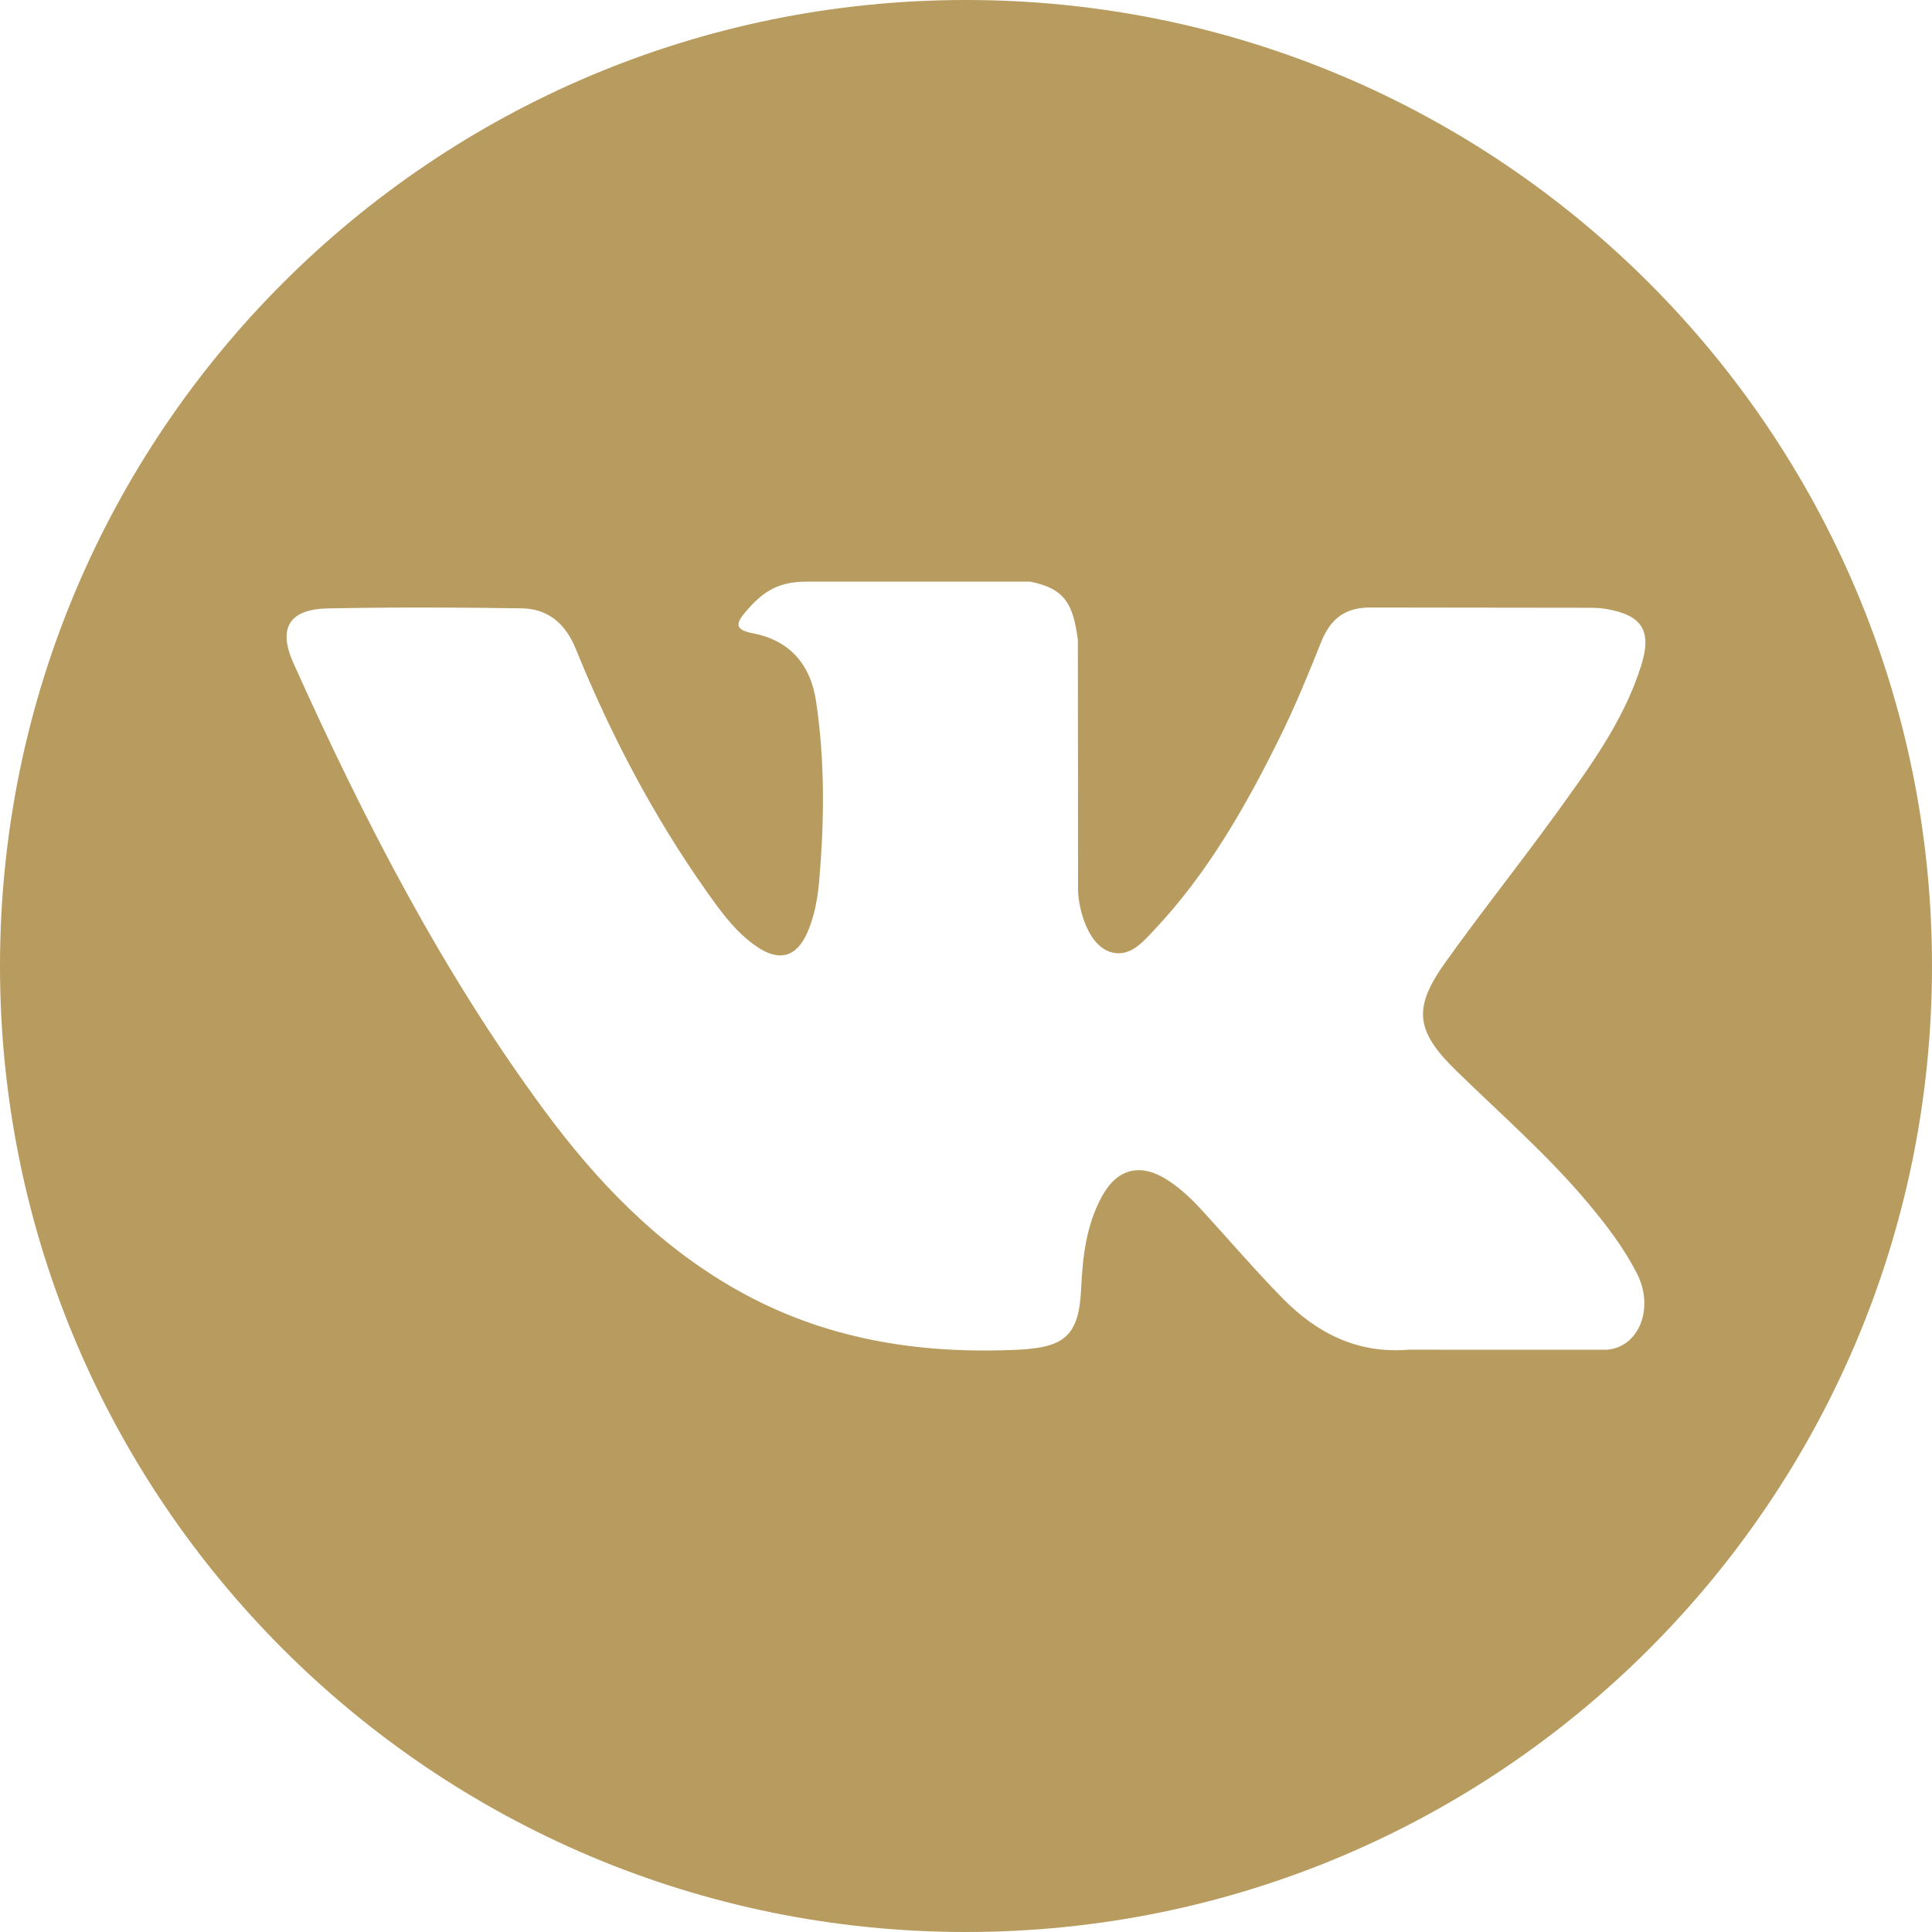 <?xml version="1.0" encoding="UTF-8"?> <svg xmlns="http://www.w3.org/2000/svg" width="512" height="512" viewBox="0 0 512 512" fill="none"> <path d="M256 0C114.62 0 0 114.615 0 256C0 397.385 114.62 512 256 512C397.38 512 512 397.385 512 256C512 114.615 397.38 0 256 0ZM385.857 283.687C397.789 295.341 410.412 306.31 421.123 319.168C425.869 324.857 430.342 330.739 433.746 337.354C438.607 346.788 434.218 357.132 425.774 357.693L373.328 357.682C359.783 358.803 349.003 353.34 339.916 344.08C332.661 336.7 325.931 328.817 318.943 321.185C316.089 318.053 313.082 315.104 309.499 312.784C302.35 308.132 296.138 309.557 292.042 317.026C287.867 324.626 286.914 333.049 286.516 341.508C285.945 353.874 282.215 357.106 269.807 357.688C243.293 358.929 218.136 354.906 194.754 341.539C174.127 329.749 158.162 313.108 144.25 294.268C117.16 257.54 96.413 217.229 77.772 175.761C73.576 166.422 76.645 161.425 86.948 161.232C104.066 160.902 121.183 160.943 138.3 161.216C145.267 161.326 149.876 165.312 152.552 171.885C161.802 194.644 173.142 216.297 187.353 236.379C191.14 241.727 195.005 247.059 200.51 250.835C206.586 255.005 211.216 253.627 214.081 246.844C215.915 242.533 216.706 237.924 217.104 233.304C218.466 217.481 218.628 201.663 216.271 185.902C214.804 176.039 209.257 169.67 199.426 167.805C194.419 166.857 195.152 165.003 197.587 162.143C201.814 157.198 205.774 154.139 213.689 154.139L272.944 154.129C282.284 155.962 284.379 160.153 285.646 169.56L285.699 235.41C285.589 239.05 287.527 249.84 294.063 252.224C299.301 253.952 302.758 249.751 305.891 246.436C320.101 231.356 330.226 213.558 339.292 195.136C343.294 187.012 346.746 178.606 350.098 170.183C352.591 163.955 356.467 160.891 363.496 160.996L420.558 161.064C422.239 161.064 423.946 161.08 425.612 161.368C435.229 163.012 437.863 167.15 434.888 176.531C430.206 191.271 421.108 203.548 412.214 215.857C402.681 229.036 392.514 241.753 383.076 254.989C374.402 267.089 375.088 273.18 385.857 283.687Z" fill="#B89B5E"></path> </svg> 